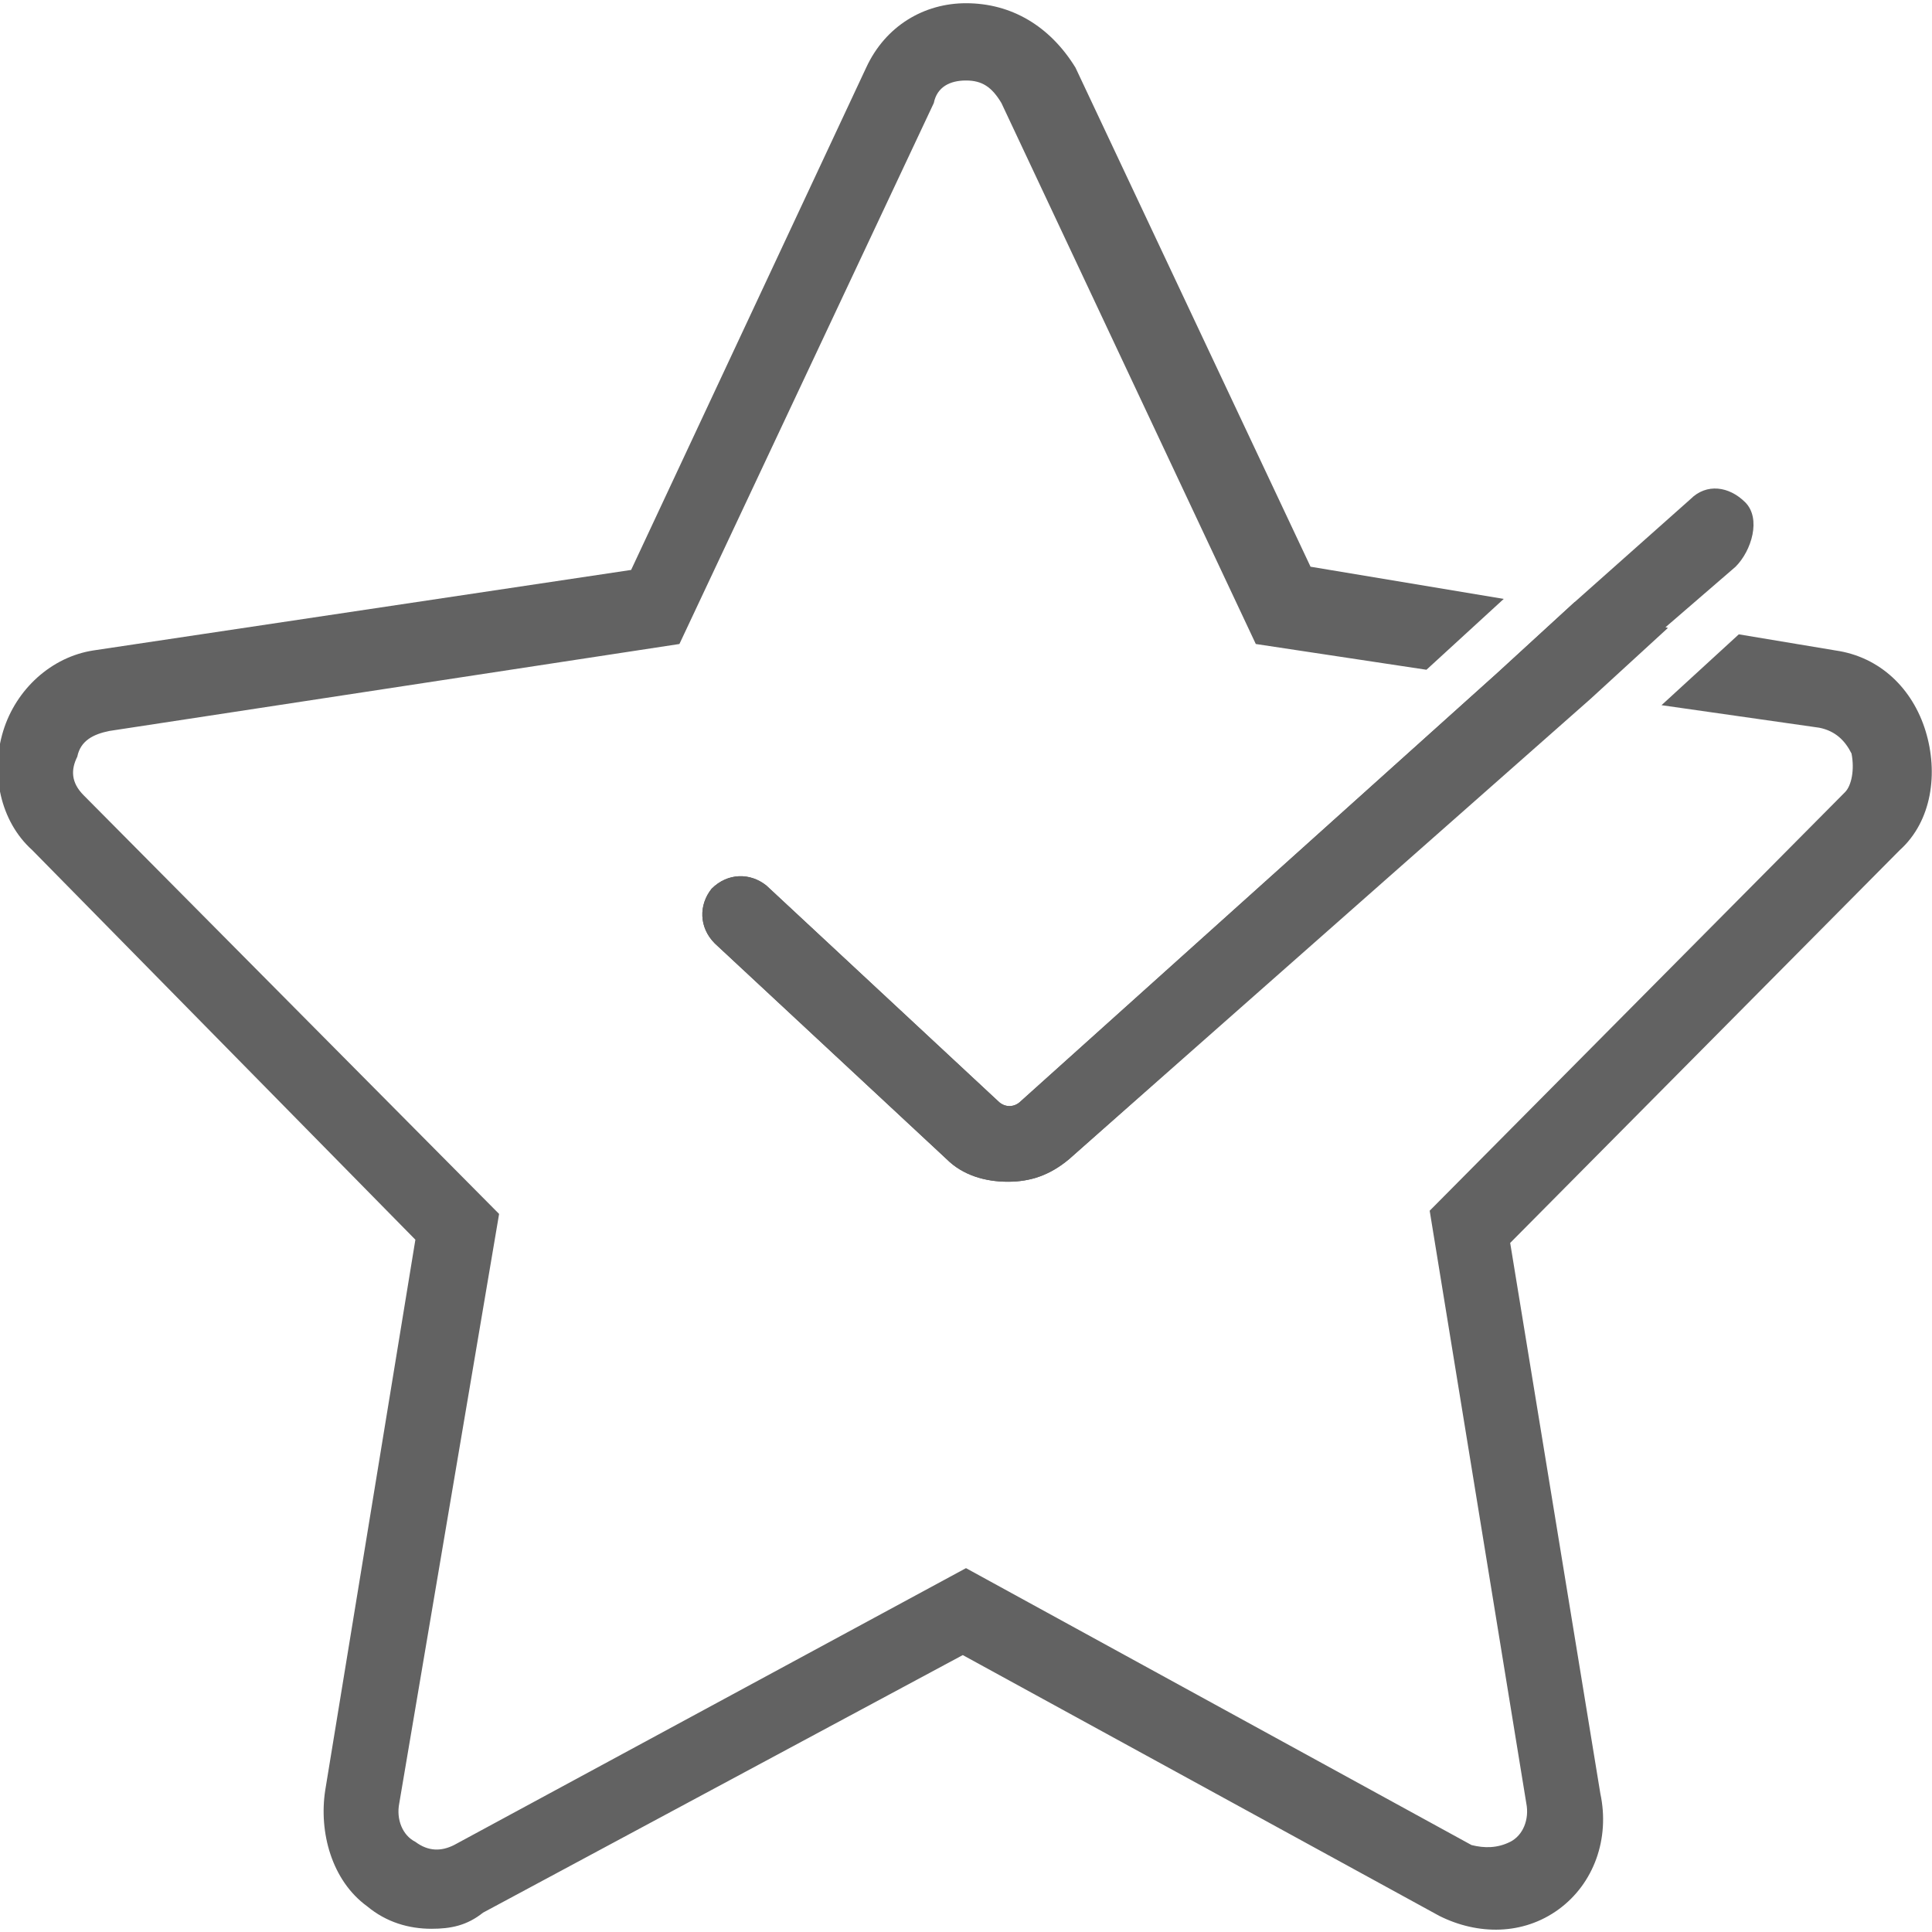 <?xml version="1.0" encoding="UTF-8"?> <!-- Generator: Adobe Illustrator 22.0.1, SVG Export Plug-In . SVG Version: 6.00 Build 0) --> <svg xmlns="http://www.w3.org/2000/svg" xmlns:xlink="http://www.w3.org/1999/xlink" id="Layer_1" x="0px" y="0px" width="60px" height="60px" viewBox="0 0 60 60" style="enable-background:new 0 0 60 60;" xml:space="preserve"> <style type="text/css"> .st0{fill:#626262;} </style> <g> <g> <path class="st0" d="M59.8,22.7c-0.4-1.3-1.4-2.3-2.8-2.5l-3-0.5l-2.4,2.2l4.9,0.7c0.5,0.1,0.8,0.4,1,0.8c0.1,0.5,0,1-0.2,1.2 l-12.9,13l3,18.4c0.1,0.5-0.1,1-0.5,1.2c-0.4,0.2-0.8,0.2-1.2,0.1L30,48.7l-15.9,8.6c-0.4,0.2-0.8,0.2-1.2-0.1 c-0.4-0.2-0.6-0.7-0.5-1.2l3.1-18.3l-12.9-13c-0.4-0.4-0.4-0.8-0.2-1.2c0.1-0.5,0.5-0.7,1-0.8L21.1,20L29,3.2 c0.1-0.5,0.5-0.7,1-0.7s0.8,0.2,1.1,0.7L39,20l5.3,0.8l2.4-2.2l-6-1L33.4,2.1c-0.8-1.3-2-2-3.4-2c-1.3,0-2.5,0.7-3.1,2l-7.3,15.6 L2.9,20.2c-1.3,0.2-2.4,1.2-2.8,2.5S0,25.5,1,26.4l11.9,12.1l-2.8,17.1c-0.2,1.3,0.2,2.8,1.3,3.6c0.6,0.5,1.3,0.7,2,0.7 c0.6,0,1.1-0.1,1.6-0.5l14.9-8l14.8,8.1c1.2,0.6,2.6,0.6,3.7-0.2s1.6-2.2,1.3-3.6l-2.8-17.1L59,26.4C60,25.5,60.2,24,59.8,22.7z"></path> </g> <g> <path class="st0" d="M51.8,19.5l-2.4,2.2L33.2,36c-0.6,0.5-1.2,0.7-1.9,0.7s-1.4-0.2-1.9-0.7l-7.2-6.7c-0.5-0.5-0.5-1.2-0.1-1.7 c0.5-0.5,1.2-0.5,1.7-0.1l7.2,6.7c0.2,0.2,0.5,0.2,0.7,0l14.8-13.3l2.4-2.2L51.8,19.5z"></path> </g> <g> <path class="st0" d="M53.9,17.6l-2.2,1.9l0,0l-2.4,2.2L33.2,36c-0.6,0.5-1.2,0.7-1.9,0.7s-1.4-0.2-1.9-0.7l-7.2-6.7 c-0.5-0.5-0.5-1.2-0.1-1.7c0.5-0.5,1.2-0.5,1.7-0.1l7.2,6.7c0.2,0.2,0.5,0.2,0.7,0l14.8-13.3l2.4-2.2l3.6-3.2 c0.5-0.5,1.2-0.4,1.7,0.1S54.4,17.1,53.9,17.6z"></path> </g> </g> </svg> 